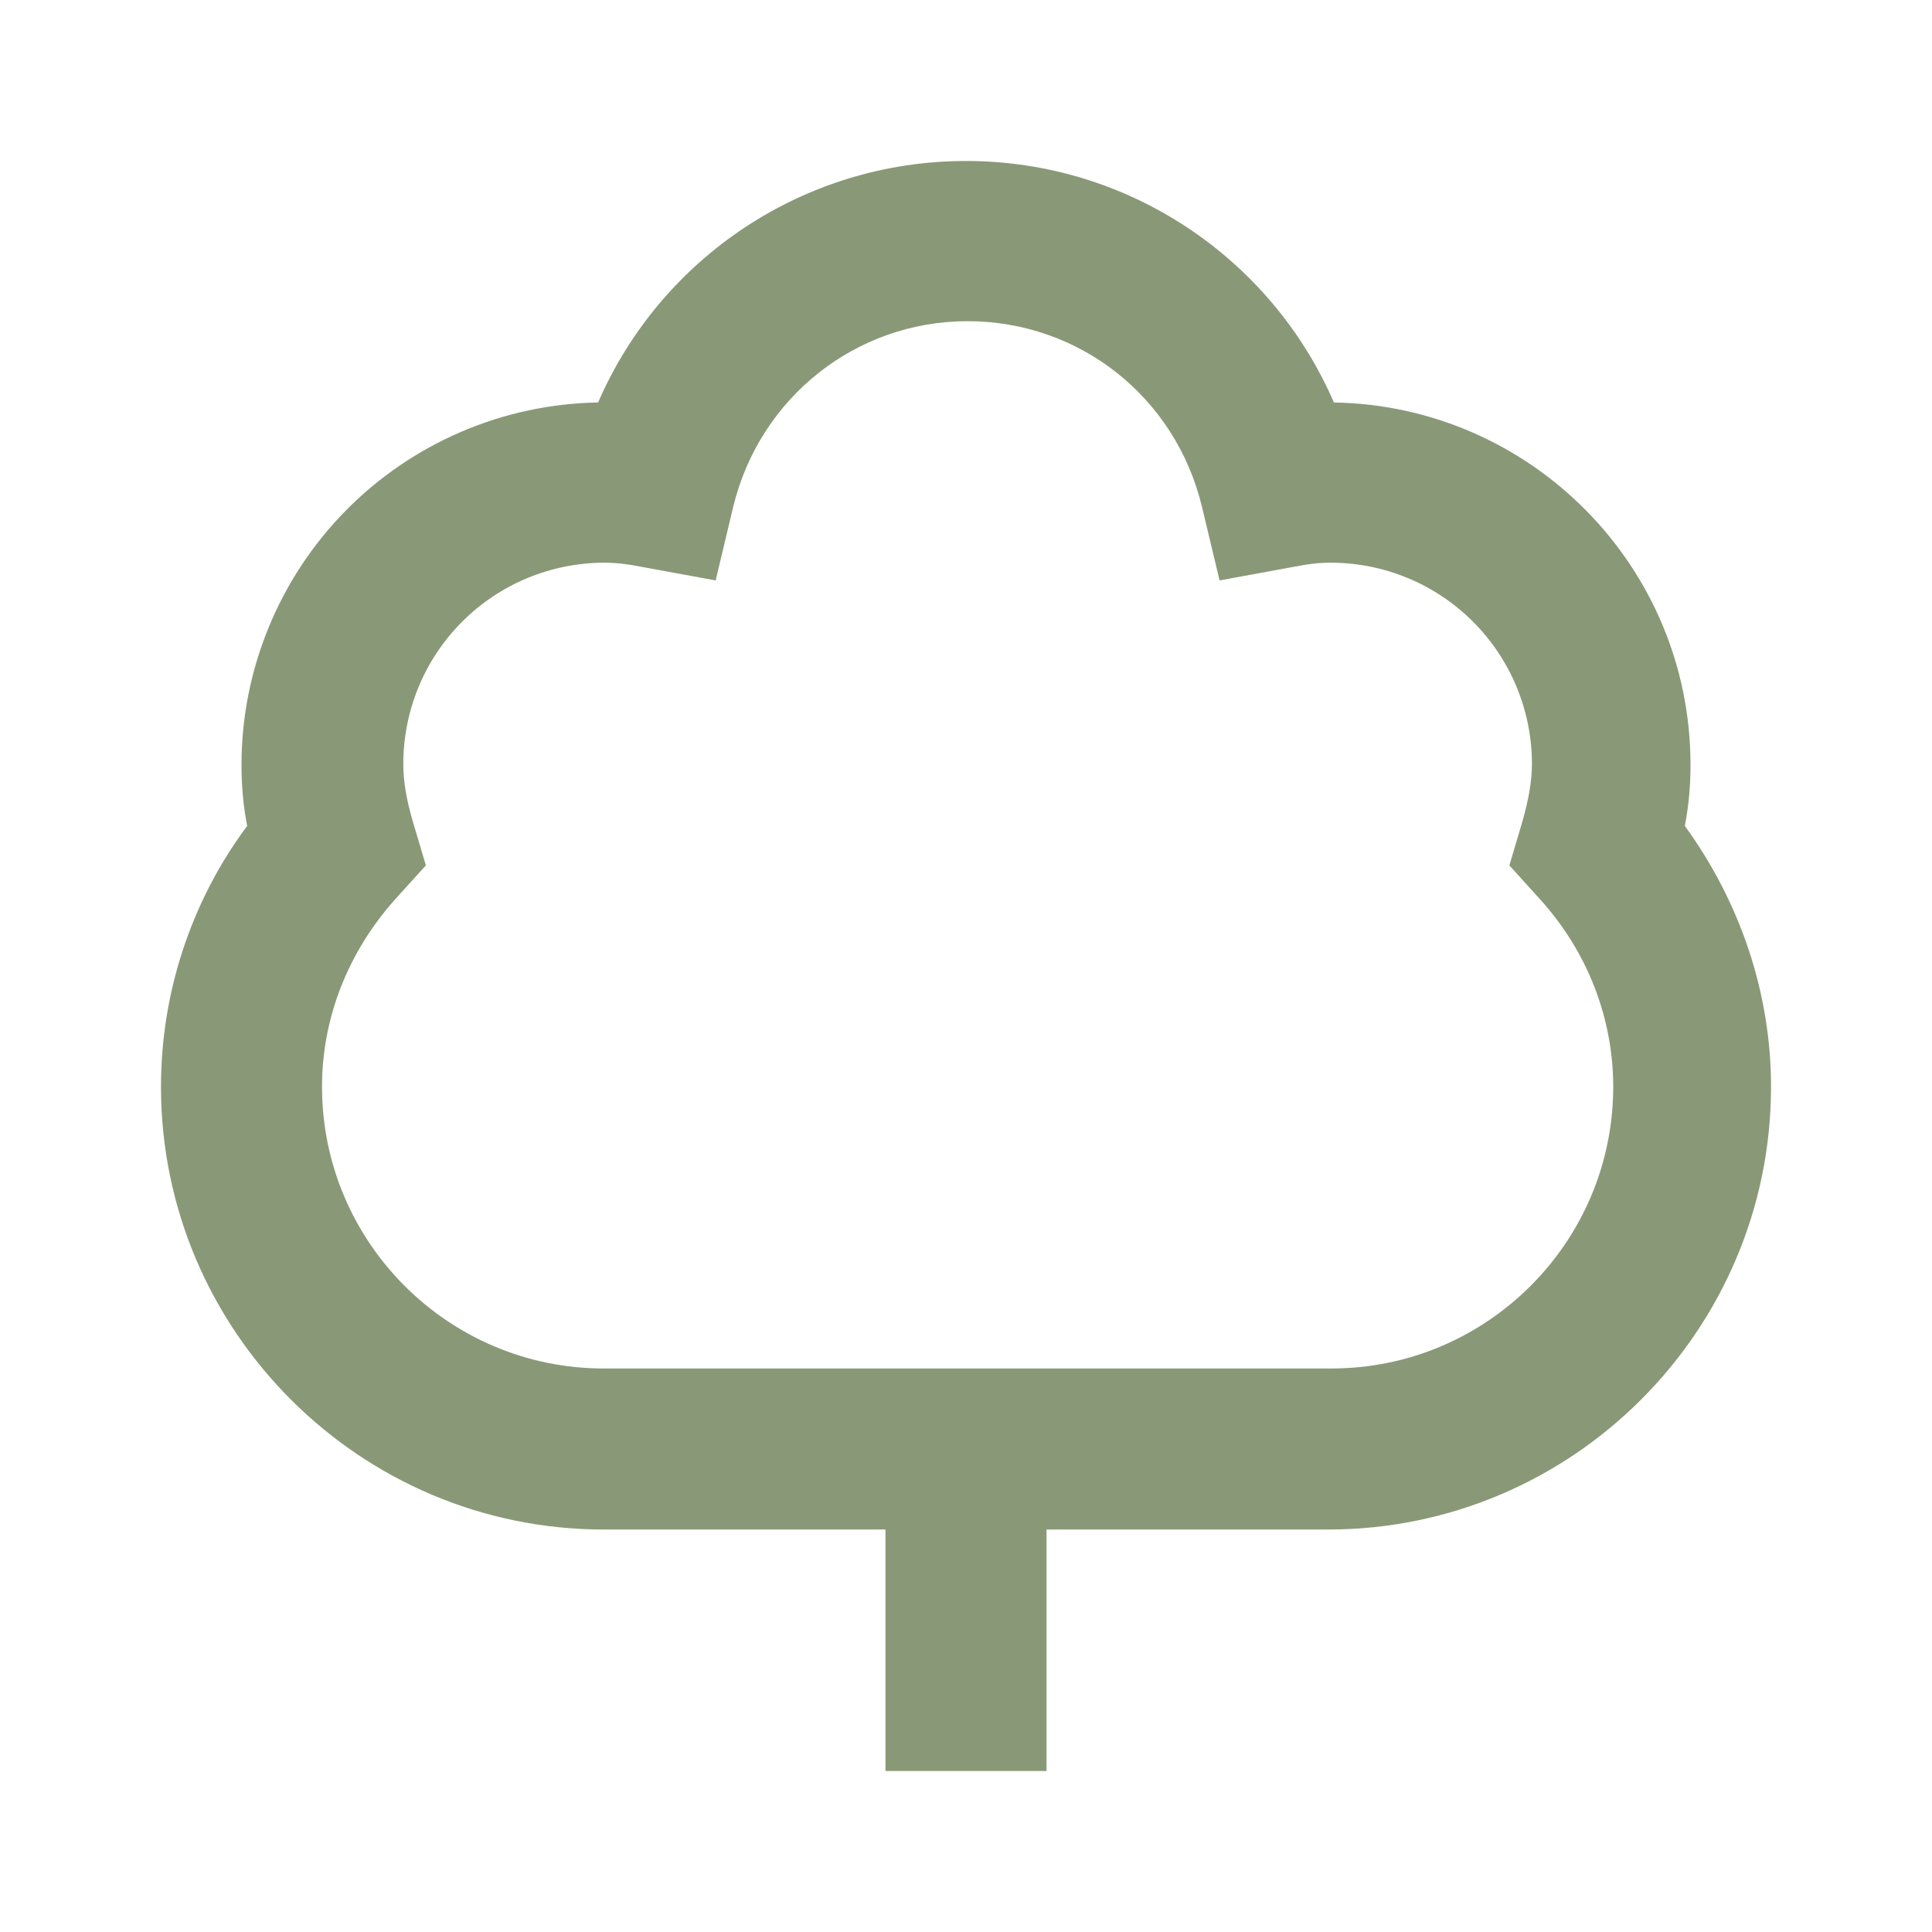 <svg width="28" height="28" viewBox="0 0 28 28" fill="none" xmlns="http://www.w3.org/2000/svg">
<path d="M24.5 11.083C24.5 8.213 22.19 5.88 19.332 5.833C18.422 3.733 16.345 2.333 14 2.333C11.655 2.333 9.578 3.733 8.668 5.833C7.291 5.856 5.977 6.419 5.01 7.401C4.044 8.383 3.501 9.705 3.5 11.083C3.5 11.375 3.523 11.667 3.582 11.97C2.765 13.067 2.333 14.397 2.333 15.75C2.333 19.285 5.215 22.167 8.75 22.167H12.833V25.667H15.167V22.167H19.25C22.785 22.167 25.667 19.285 25.667 15.75C25.667 14.397 25.223 13.078 24.418 11.97C24.477 11.667 24.5 11.375 24.5 11.083ZM19.25 19.833H8.75C6.498 19.833 4.667 18.002 4.667 15.75C4.667 14.758 5.04 13.802 5.728 13.032L6.172 12.542L5.985 11.912C5.892 11.597 5.845 11.328 5.845 11.072C5.845 10.298 6.152 9.556 6.699 9.009C7.246 8.462 7.988 8.155 8.762 8.155C8.937 8.155 9.112 8.178 9.287 8.213L10.372 8.412L10.628 7.338C11.013 5.763 12.402 4.655 14.023 4.655C15.645 4.655 17.033 5.752 17.418 7.338L17.675 8.412L18.76 8.213C18.935 8.178 19.098 8.155 19.285 8.155C20.058 8.155 20.8 8.462 21.347 9.009C21.894 9.556 22.202 10.298 22.202 11.072C22.202 11.317 22.155 11.585 22.062 11.912L21.875 12.542L22.318 13.032C23.007 13.79 23.38 14.758 23.38 15.75C23.38 18.002 21.548 19.833 19.297 19.833H19.25Z" fill="#899977"/>
</svg>
